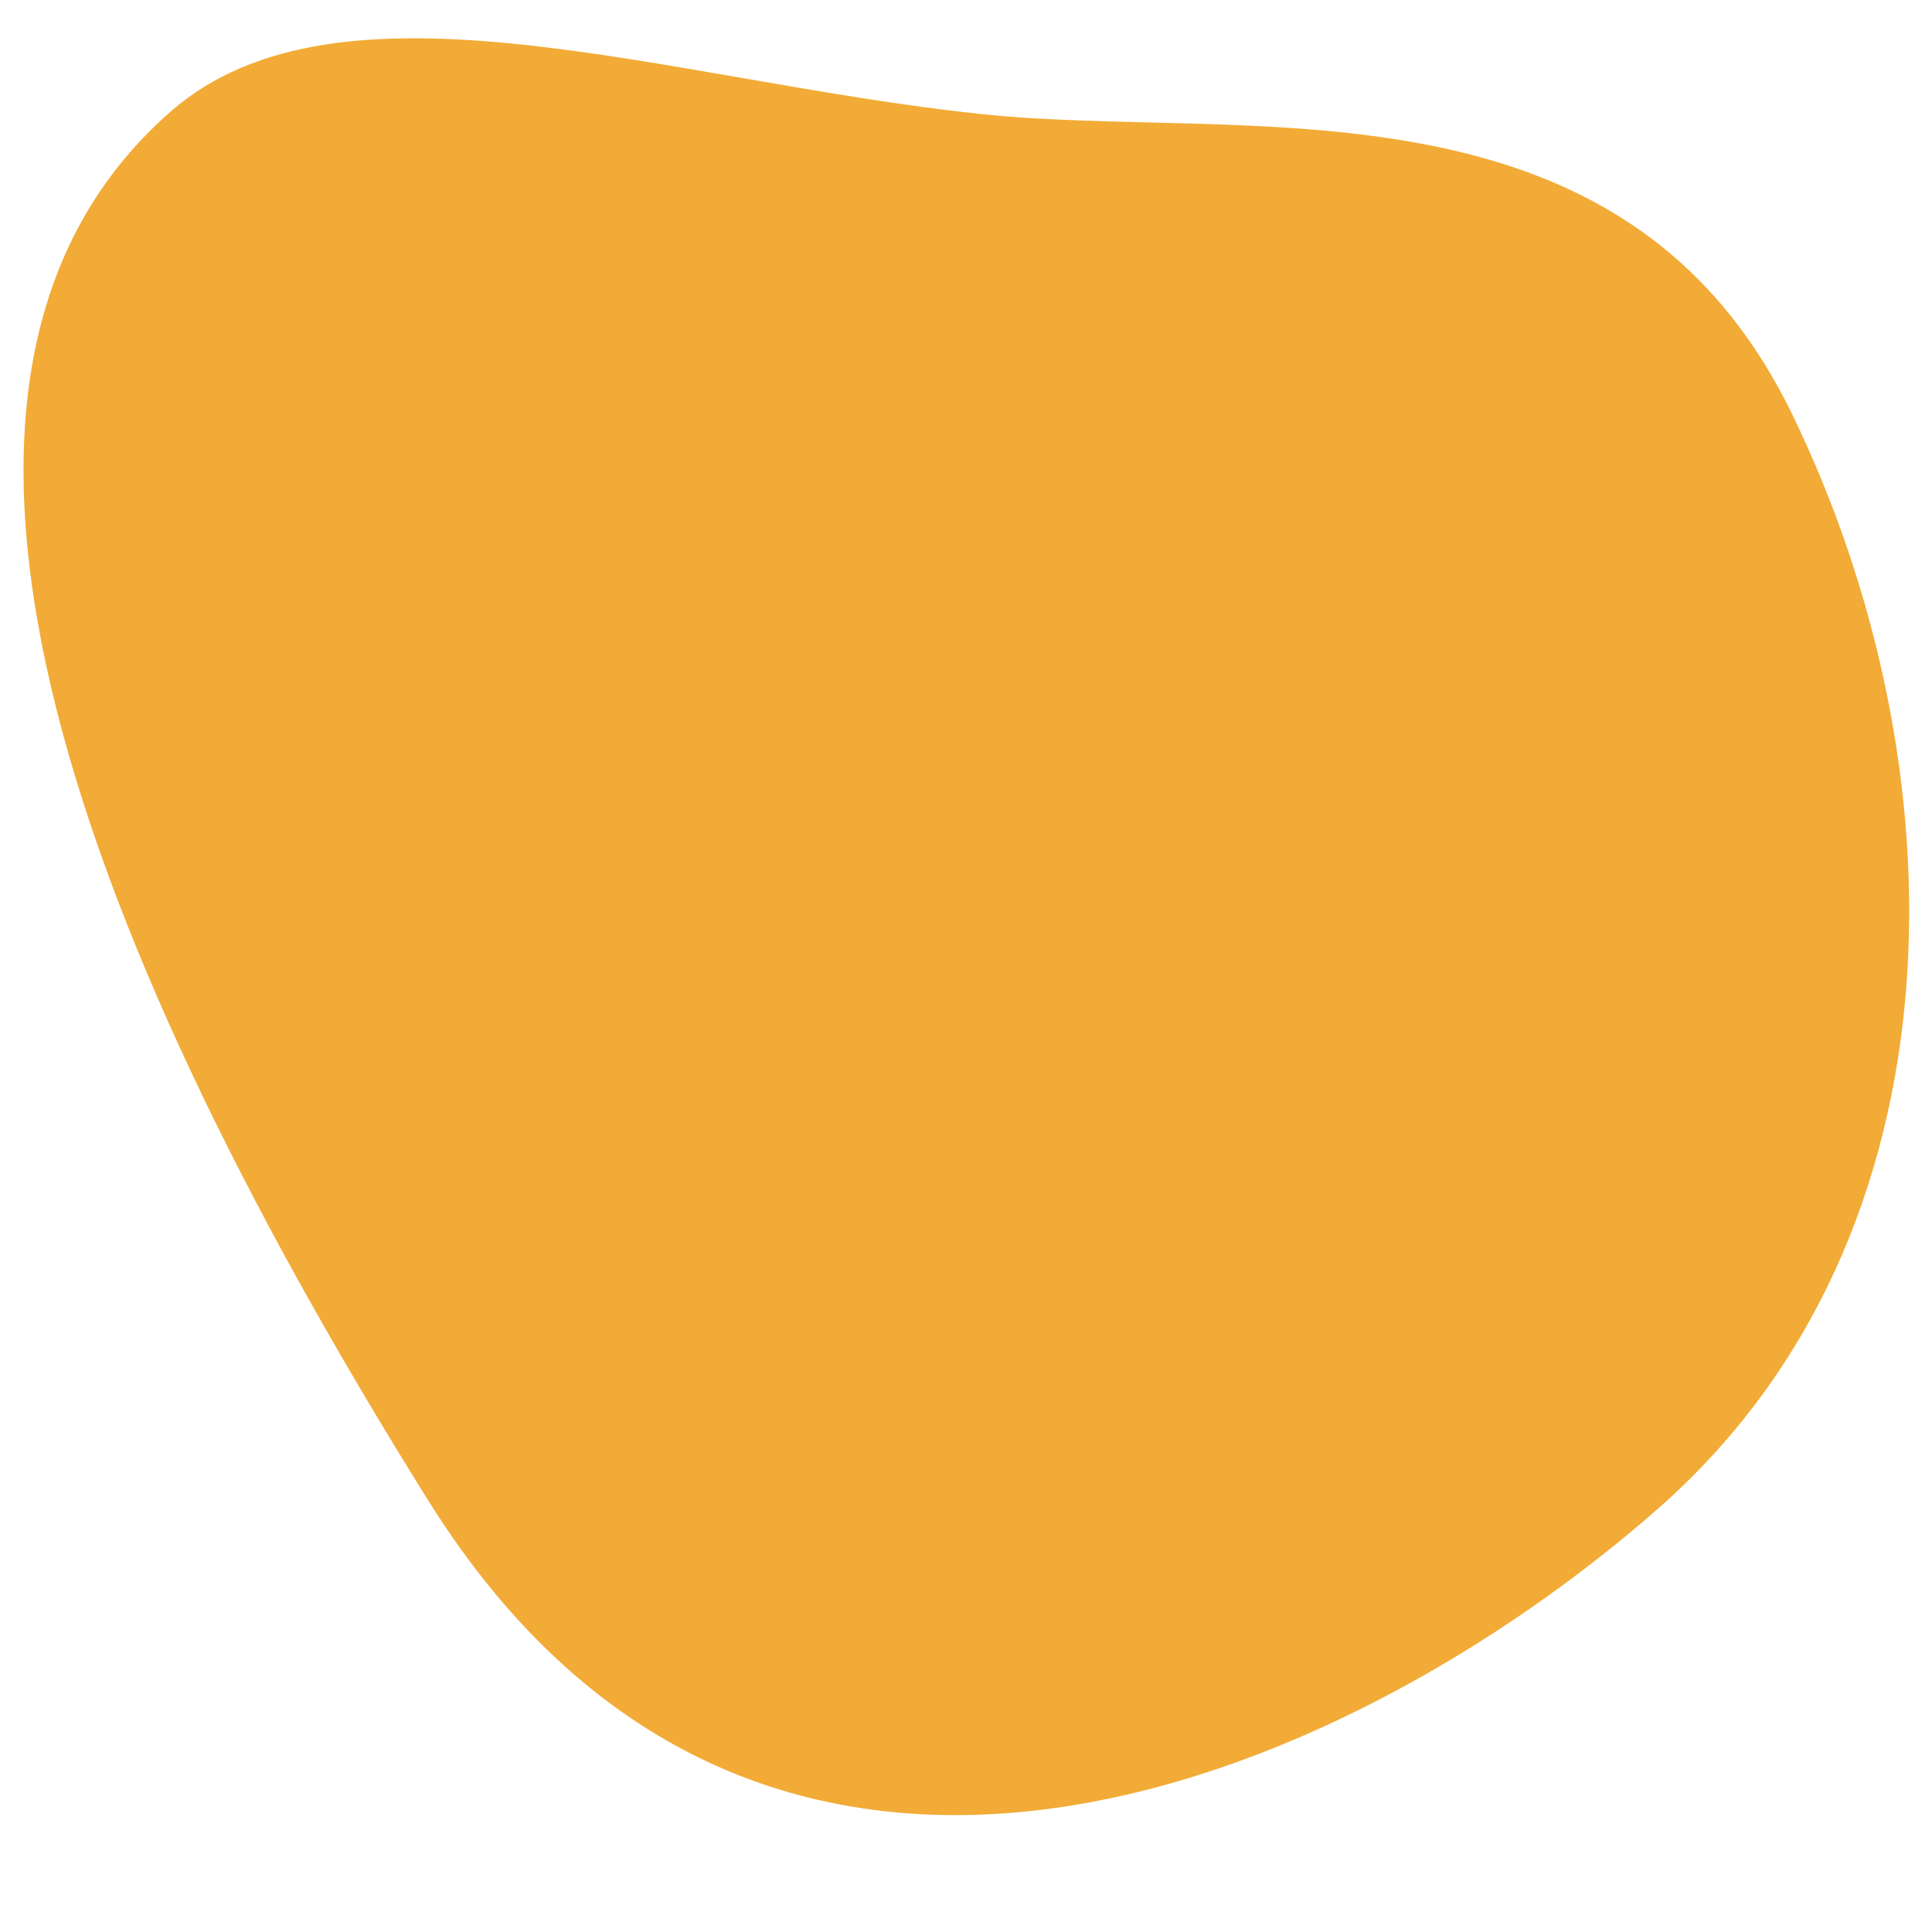 <svg width="594" height="586" viewBox="0 0 594 586" fill="none" xmlns="http://www.w3.org/2000/svg">
<mask id="mask0" mask-type="alpha" maskUnits="userSpaceOnUse" x="0" y="0" width="594" height="586">
<rect width="594" height="586" fill="#C4C4C4"/>
</mask>
<g mask="url(#mask0)">
<path d="M52.321 34.415C-44.051 119.11 28.973 296.95 131.724 461.352C234.476 625.754 413.424 548.438 509.795 463.743C606.167 379.047 603.081 234.36 550.922 127.178C498.763 19.995 382.361 43.69 301.163 35.017C205.479 24.797 104.458 -11.406 52.321 34.415Z" fill="#F2AB36"/>
</g>
</svg>
